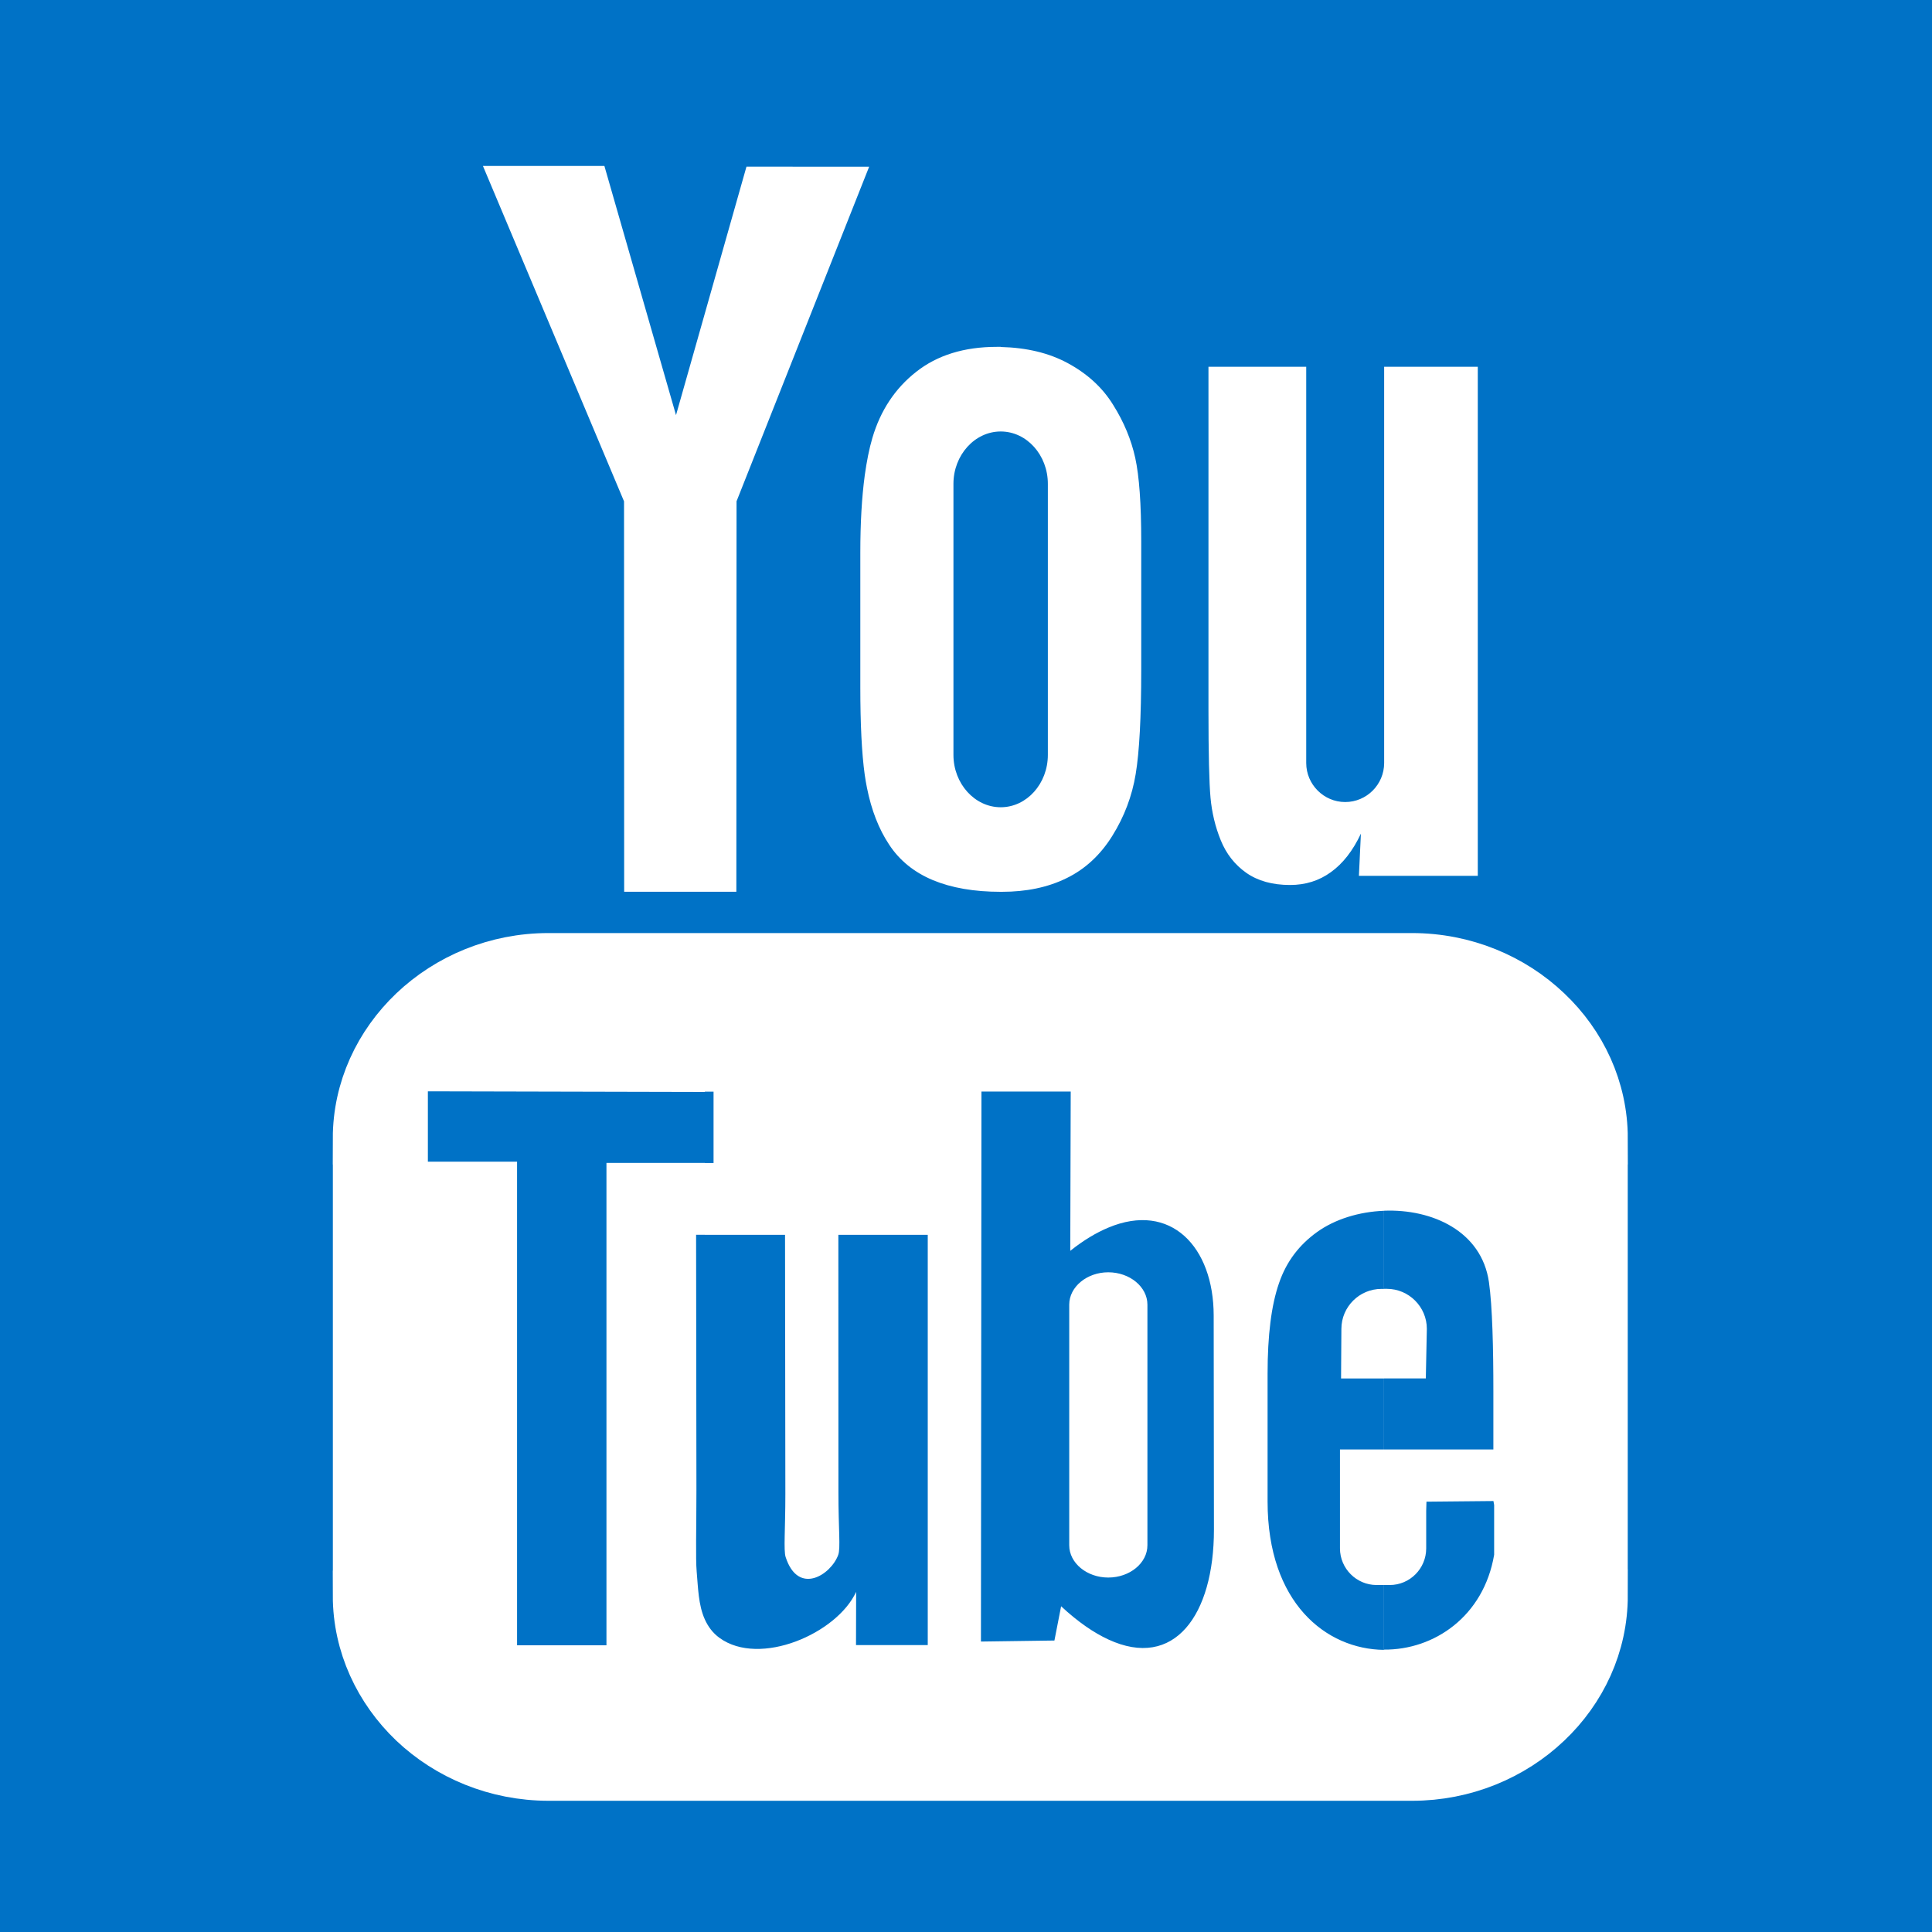 <?xml version="1.0" encoding="UTF-8" standalone="no"?>
<!-- Created with Inkscape (http://www.inkscape.org/) -->

<svg
   xmlns:dc="http://purl.org/dc/elements/1.1/"
   xmlns:cc="http://creativecommons.org/ns#"
   xmlns:rdf="http://www.w3.org/1999/02/22-rdf-syntax-ns#"
   xmlns:svg="http://www.w3.org/2000/svg"
   xmlns="http://www.w3.org/2000/svg"
   xmlns:xlink="http://www.w3.org/1999/xlink"
   version="1.1"
   width="30"
   height="30"
   viewBox="0 0 30 30"
   id="svg2"
   xml:space="preserve"><defs
   id="defs16">
</defs>
<a
   xlink:href="http://www.youtube.com/channel/UC7PGj1os8XYB87tvQ4BYSHA"
   target="_top"
   id="a3035"><g
     id="g3029"><rect
       width="30"
       height="30"
       x="0"
       y="-0"
       id="rect32036"
       style="fill:#0072c6" /><path
       d="M 21.922,14.896 H 8.517 l 0,0 c -0.811,0 -1.547,0.316 -2.081,0.823 -0.53,0.504 -0.86,1.197 -0.861,1.957 h 10e-4 v 7.101 H 5.575 c 10e-4,0.76 0.331,1.452 0.859,1.956 0.535,0.507 1.272,0.821 2.084,0.822 l 0,0 h 13.408 l 0,0 c 0.811,0 1.549,-0.315 2.082,-0.821 0.532,-0.504 0.861,-1.197 0.861,-1.959 h -0.001 v -7.101 h 0.001 c -0.001,-0.759 -0.329,-1.451 -0.859,-1.953 -0.534,-0.509 -1.273,-0.825 -2.086,-0.825 l 0,0 h -0.002"
       id="path6274"
       style="fill:#ffffff;stroke:#ffffff;stroke-width:0.815" /><path
       d="m 13.427,7.388 c -0.045,0.337 -0.068,0.734 -0.068,1.191 v 2.096 c 0,0.567 0.022,1.018 0.068,1.353 v -4.64 l 0,0 z m 0,-4.799 v 0.174 l -1.99,5.021 -0.003,6.063 H 9.692 L 9.69,7.785 7.499,2.577 h 1.886 l 1.112,3.869 1.094,-3.858 1.836,10e-4 0,0 0,0 z m 0,0.174 v -0.174 h 0.069 l -0.069,0.174 0,0 z m 2.112,2.625 v 1.312 c -0.403,0 -0.734,0.366 -0.734,0.813 v 4.209 c 0,0.447 0.331,0.813 0.734,0.813 v 1.313 c -0.413,0 -0.762,-0.061 -1.05,-0.18 -0.293,-0.122 -0.52,-0.306 -0.68,-0.549 -0.163,-0.244 -0.278,-0.54 -0.347,-0.887 -0.013,-0.062 -0.024,-0.13 -0.035,-0.205 v -4.64 c 0.031,-0.221 0.069,-0.417 0.119,-0.586 0.125,-0.425 0.352,-0.769 0.679,-1.026 0.326,-0.258 0.744,-0.389 1.252,-0.389 l 0.062,0 0,0 0,0 z m 0,1.311 0,0 z m 0,7.149 v -1.313 c 0.404,0 0.732,-0.366 0.732,-0.813 v -4.209 c 0,-0.447 -0.328,-0.813 -0.732,-0.813 v -1.312 c 0.402,0.01 0.746,0.092 1.038,0.249 0.308,0.166 0.544,0.383 0.708,0.65 0.168,0.267 0.281,0.542 0.343,0.823 0.062,0.283 0.093,0.714 0.093,1.294 v 1.999 c 0,0.734 -0.029,1.273 -0.086,1.616 -0.056,0.342 -0.177,0.662 -0.363,0.96 -0.184,0.296 -0.422,0.517 -0.712,0.658 -0.291,0.143 -0.626,0.211 -1.002,0.211 h -0.019 l 0,0 z m 7.408,-8.154 v 7.906 h -1.846 l 0.031,-0.655 c -0.125,0.266 -0.281,0.465 -0.465,0.597 -0.184,0.134 -0.396,0.2 -0.635,0.2 -0.273,0 -0.5,-0.063 -0.68,-0.189 -0.18,-0.127 -0.311,-0.296 -0.396,-0.505 -0.086,-0.211 -0.138,-0.432 -0.159,-0.66 -0.021,-0.229 -0.032,-0.683 -0.032,-1.362 v -5.331 h 1.518 v 6.153 c 0,0.333 0.273,0.606 0.605,0.606 l 0,0 c 0.334,0 0.605,-0.273 0.605,-0.606 v -6.153 h 1.454 l 0,-10e-4"
       id="path6276"
       style="fill:#ffffff" /><path
       d="m 10.945,19.174 h -0.136 l 0.005,3.963 c 0,0.608 -0.014,1.062 0.004,1.266 0.022,0.246 0.025,0.519 0.127,0.744 v -5.973 l 0,0 z m 0,-2.224 v 1.108 H 9.417 v 7.49 H 8.029 v -7.51 H 6.644 l 0,-1.092 4.301,0.01 0,0 v -0.01 z m 0,1.109 v -1.108 h 0.135 v 1.108 h -0.135 l 0,0 z m 0,7.088 v -5.973 h 1.245 l 0.005,4.026 c 0,0.55 -0.029,0.87 0.004,0.977 0.196,0.606 0.705,0.276 0.817,-0.033 0.038,-0.104 0.003,-0.393 0.003,-0.972 l -10e-4,-3.998 h 1.388 v 6.371 h -1.114 l 0.002,-0.827 c -0.299,0.649 -1.496,1.168 -2.12,0.716 -0.108,-0.078 -0.179,-0.177 -0.229,-0.287 l 0,0 0,0 z m 6.264,-6.084 v 0.693 c -0.332,0 -0.606,0.227 -0.606,0.502 v 3.737 c 0,0.276 0.274,0.501 0.606,0.501 v 0.961 c -0.225,-0.104 -0.471,-0.272 -0.732,-0.515 l -0.104,0.532 -1.141,0.016 0.008,-8.54 h 1.386 l -0.007,2.473 c 0.206,-0.165 0.404,-0.282 0.59,-0.36 l 0,0 0,0 z m 0,6.394 v -0.961 c 0.334,0 0.608,-0.225 0.608,-0.501 v -3.737 c 0,-0.275 -0.274,-0.502 -0.608,-0.502 v -0.693 c 0.971,-0.408 1.636,0.299 1.637,1.363 l 0.004,3.327 c 0,1.323 -0.614,2.181 -1.641,1.704 l 0,0 0,0 z m 4.281,-2.95 h -0.683 v 1.536 c 0,0.313 0.256,0.569 0.568,0.569 h 0.114 v 1.007 c -0.896,-0.01 -1.806,-0.727 -1.806,-2.303 v -1.984 c 0,-0.596 0.058,-1.064 0.177,-1.406 0.117,-0.344 0.32,-0.598 0.583,-0.789 0.284,-0.207 0.663,-0.321 1.046,-0.336 v 1.213 H 21.45 l 0,0 c -0.342,0 -0.621,0.279 -0.621,0.621 l -0.005,0.77 h 0.665 v 1.102 l 10e-4,0 z m 0,2.105 h 0.09 c 0.313,0 0.566,-0.256 0.566,-0.569 v -0.584 c 0.002,-0.053 0.002,-0.1 0.004,-0.141 l 1.04,-0.01 0.011,0.062 v 0.772 c -0.162,0.957 -0.932,1.48 -1.711,1.473 v -1.007 0 z m 1.699,-2.105 H 21.49 v -1.103 h 0.65 l 0.016,-0.77 c 0,-0.342 -0.28,-0.621 -0.621,-0.621 H 21.49 v -1.213 c 0.75,-0.03 1.516,0.318 1.63,1.107 0.054,0.377 0.069,1.035 0.069,1.695 v 0.905"
       id="path6278"
       style="fill:#0072c6" /></g></a>
</svg>